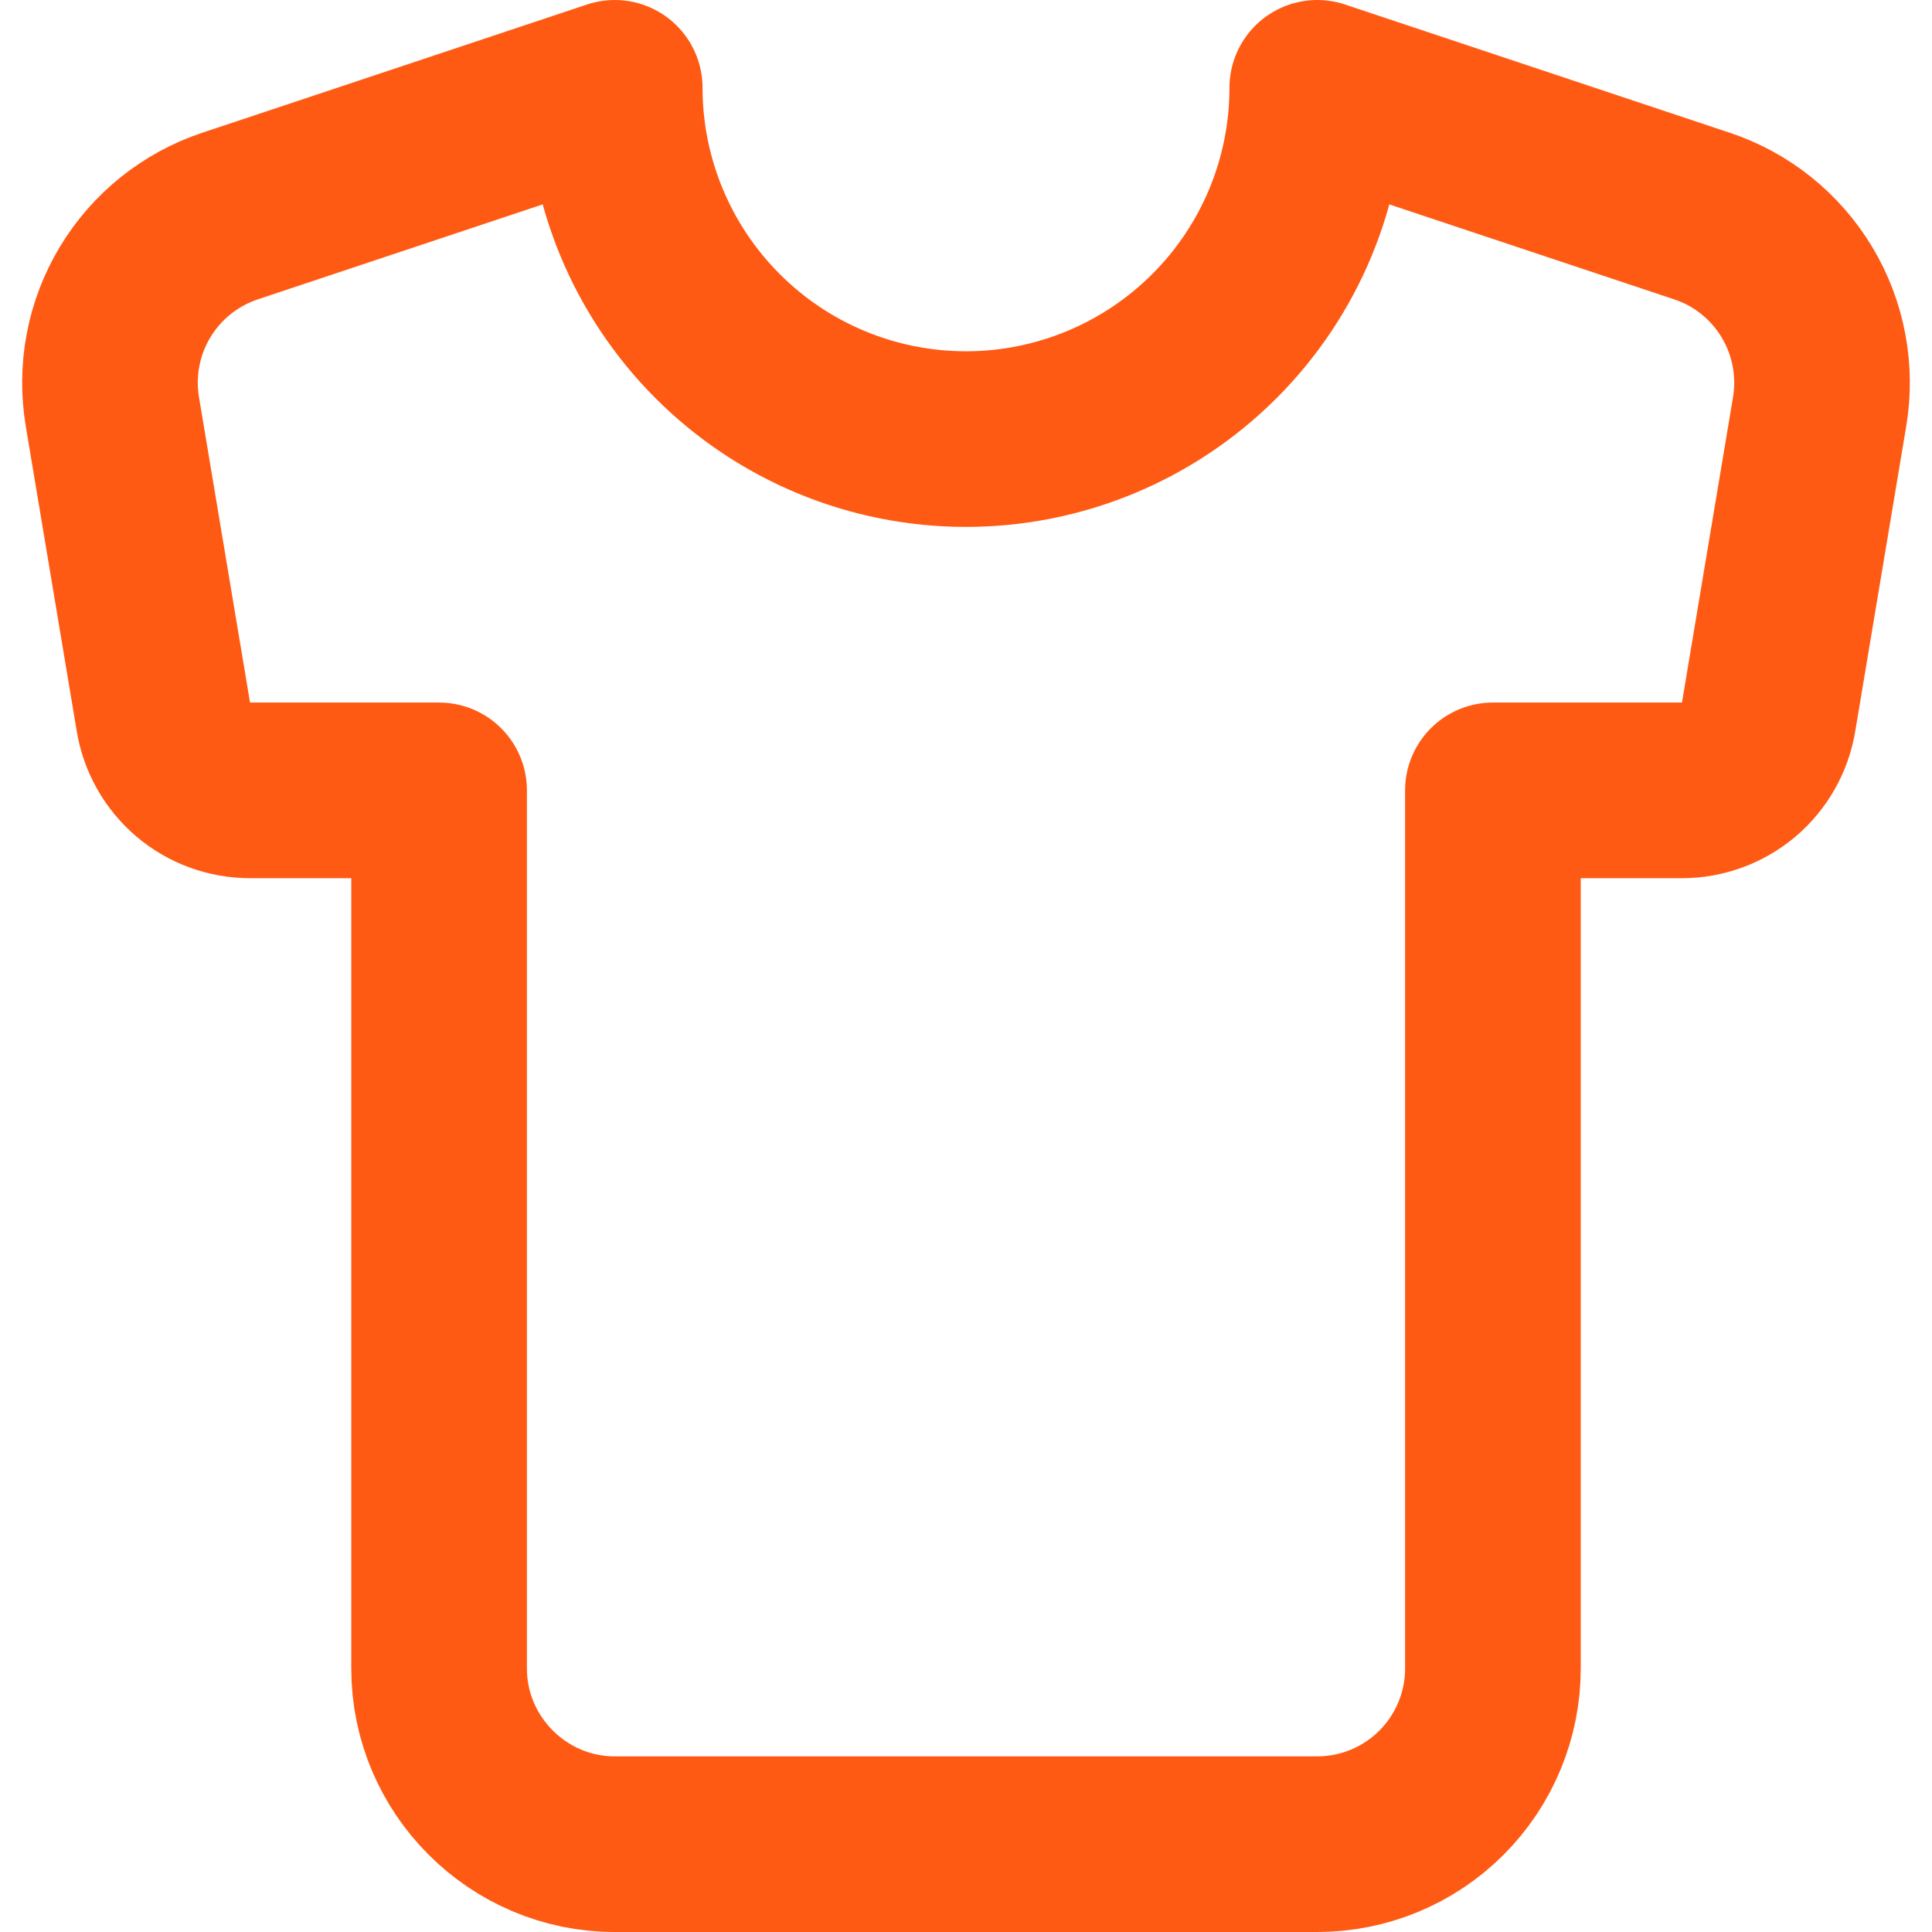 <?xml version="1.0" encoding="UTF-8"?> <svg xmlns="http://www.w3.org/2000/svg" fill="none" height="22" viewBox="0 0 22 22" width="22"><path d="m19.38 2.46-4.38-1.46c0 1.061-.421 2.078-1.172 2.828-.75.75-1.768 1.172-2.828 1.172-1.061 0-2.078-.421-2.828-1.172-.75-.75-1.172-1.768-1.172-2.828l-4.38 1.46c-.453.151-.836.458-1.082.867-.246.409-.337.892-.258 1.363l.58 3.47c.038.235.159.449.34.603.181.154.412.238.65.237h2.15v10c0 1.1.9 2 2 2h8c.53 0 1.039-.211 1.414-.586s.586-.884.586-1.414v-10h2.15c.238.001.468-.084.65-.237.181-.154.302-.368.34-.603l.58-3.47c.079-.47-.012-.954-.258-1.363-.246-.409-.629-.717-1.082-.867z" stroke="#ff5a14" stroke-linecap="round" stroke-linejoin="round" stroke-width="2"></path></svg> 